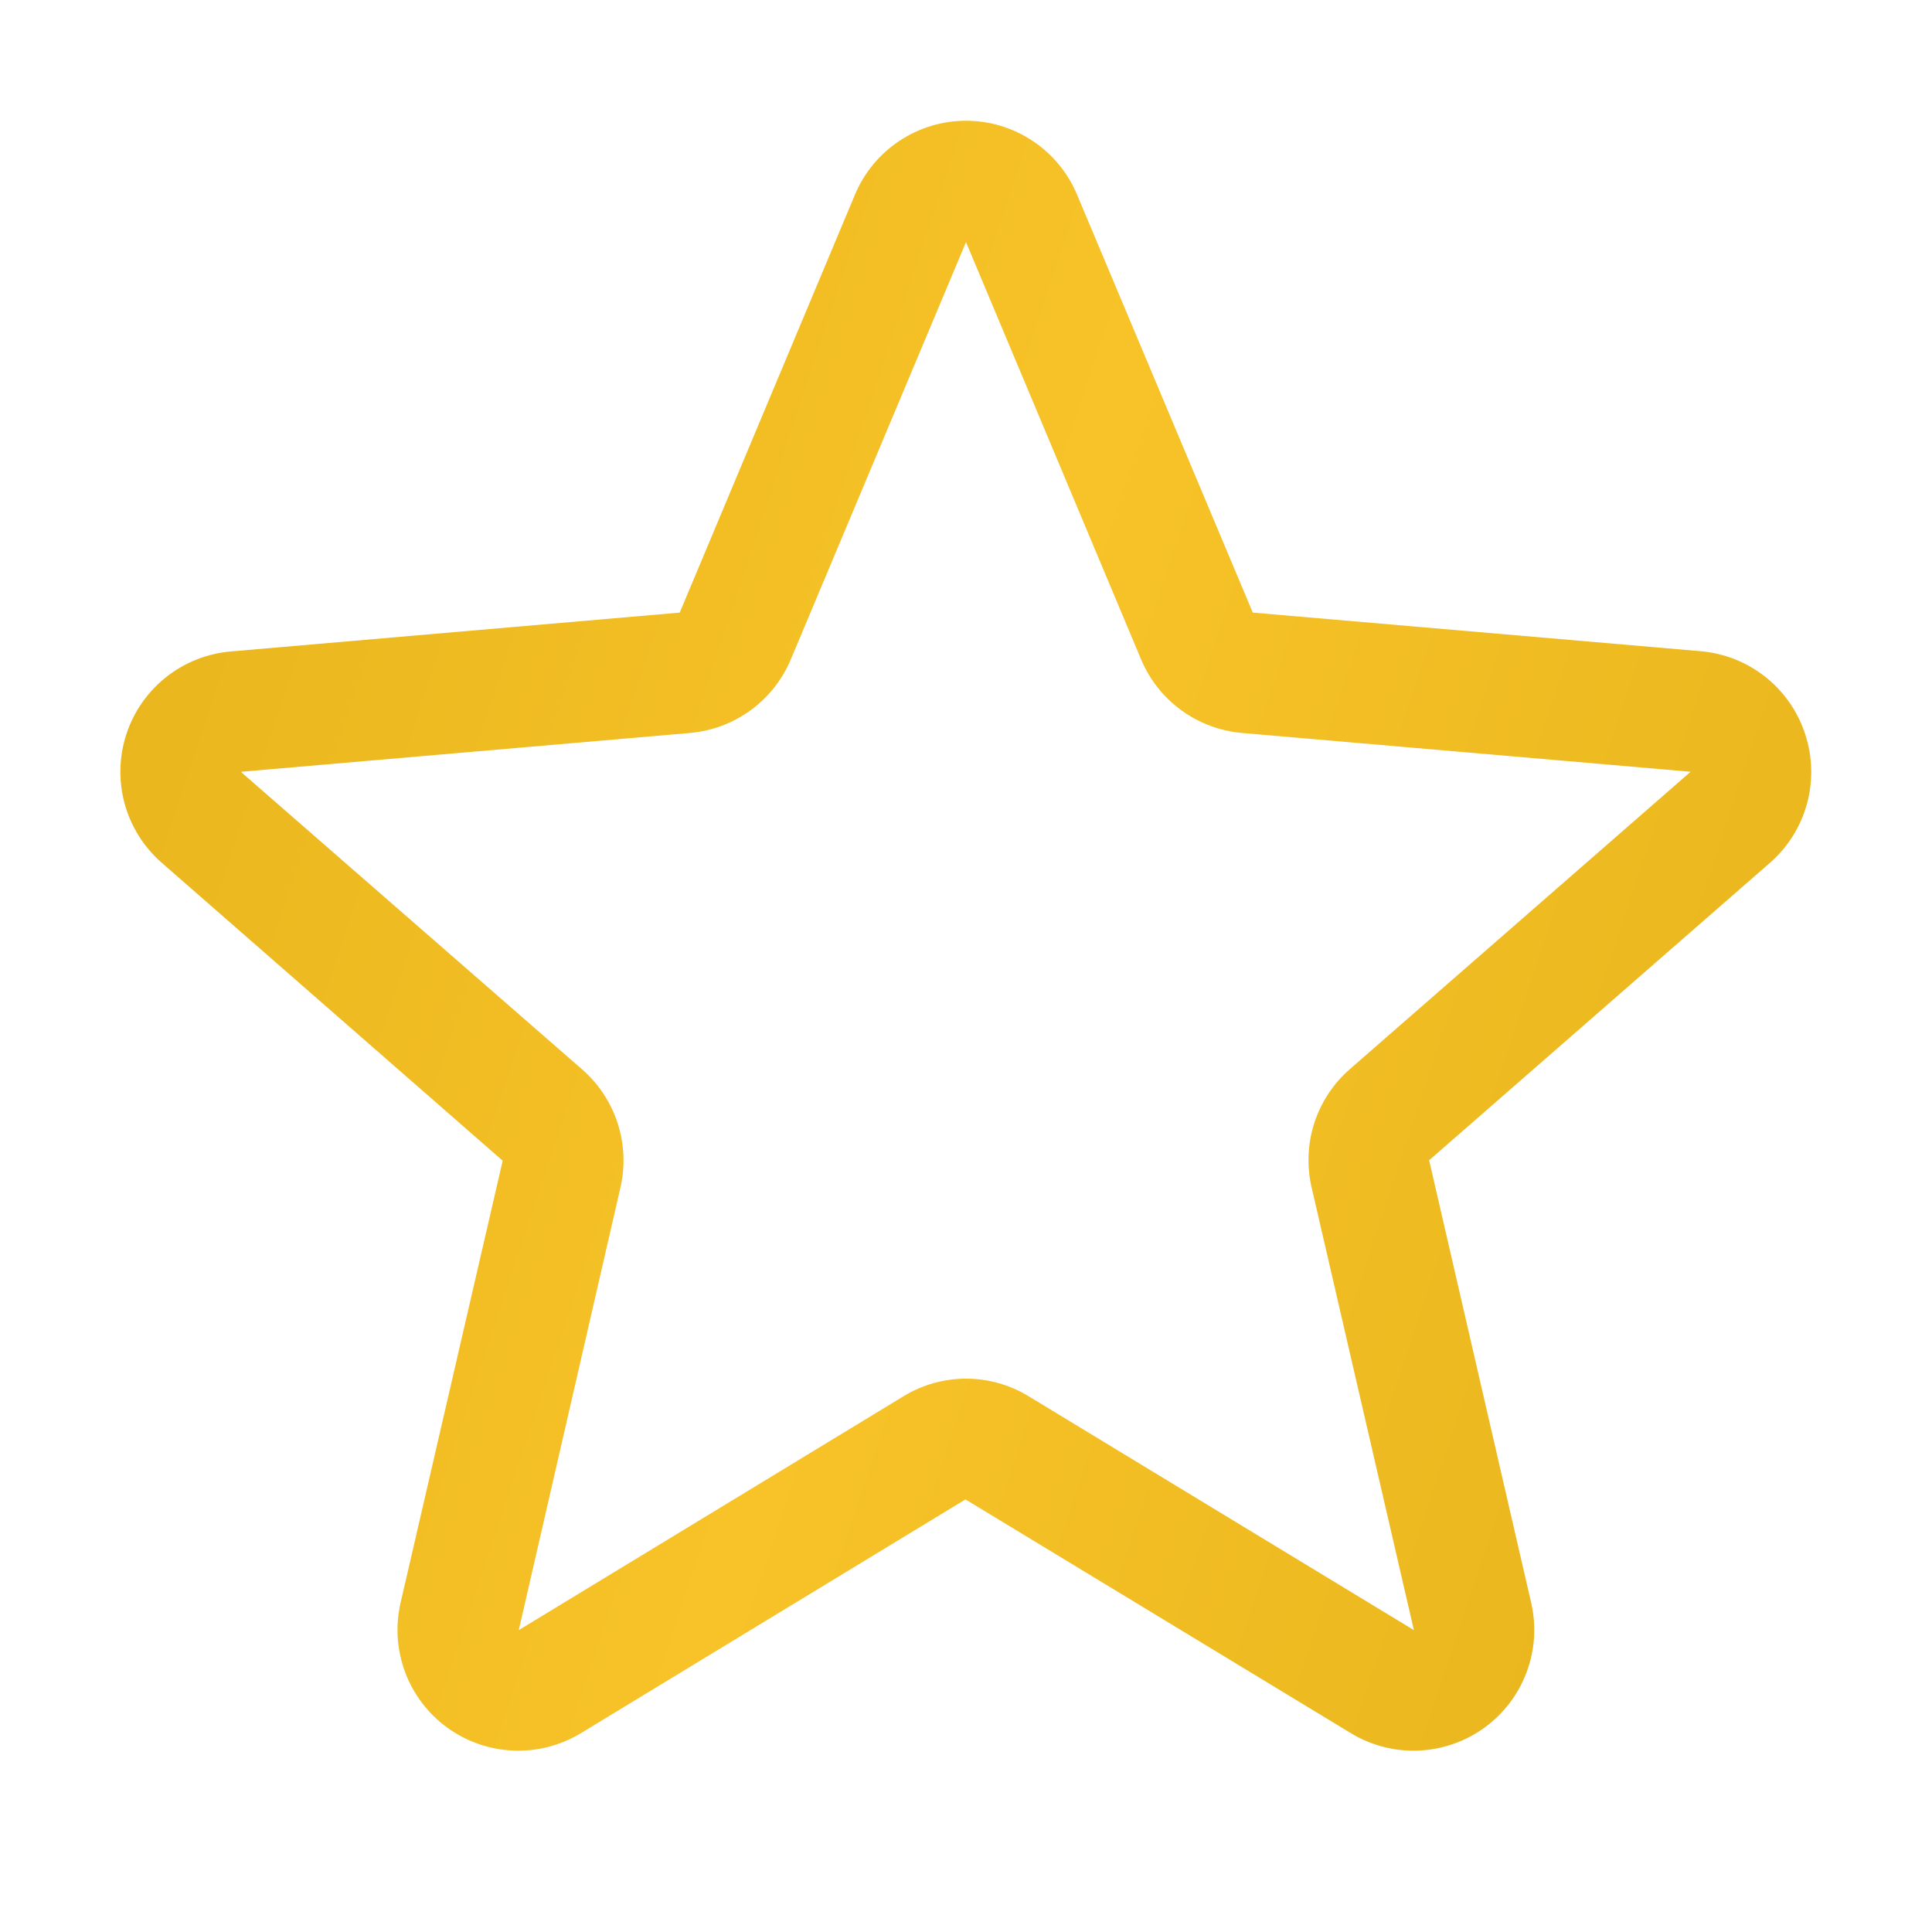 <svg xmlns="http://www.w3.org/2000/svg" width="64" height="64" viewBox="0 0 64 64" fill="none"><path d="M59.8 24.323C59.558 23.576 59.101 22.917 58.487 22.428C57.873 21.939 57.129 21.642 56.347 21.573L41.5 20.293L35.68 6.452C35.377 5.726 34.866 5.106 34.211 4.67C33.556 4.233 32.787 4 32 4C31.213 4 30.444 4.233 29.789 4.67C29.134 5.106 28.623 5.726 28.32 6.452L22.517 20.293L7.652 21.58C6.867 21.646 6.119 21.942 5.502 22.431C4.885 22.921 4.426 23.582 4.183 24.331C3.94 25.08 3.923 25.884 4.135 26.643C4.347 27.401 4.778 28.081 5.375 28.595L16.652 38.45L13.272 53.085C13.094 53.851 13.145 54.652 13.419 55.389C13.693 56.127 14.179 56.766 14.815 57.229C15.451 57.691 16.209 57.956 16.995 57.99C17.78 58.024 18.559 57.826 19.232 57.42L31.982 49.67L44.76 57.42C45.433 57.826 46.212 58.024 46.997 57.99C47.783 57.956 48.541 57.691 49.177 57.229C49.813 56.766 50.299 56.127 50.573 55.389C50.848 54.652 50.899 53.851 50.72 53.085L47.342 38.435L58.617 28.595C59.214 28.079 59.644 27.398 59.855 26.637C60.065 25.877 60.046 25.072 59.8 24.323ZM55.995 25.573L44.72 35.413C44.171 35.89 43.763 36.508 43.539 37.2C43.315 37.892 43.285 38.632 43.45 39.34L46.837 54L34.07 46.25C33.447 45.871 32.732 45.67 32.002 45.67C31.273 45.67 30.558 45.871 29.935 46.25L17.185 54L20.55 39.35C20.715 38.642 20.684 37.902 20.461 37.21C20.237 36.518 19.829 35.9 19.28 35.422L8 25.587C7.999 25.58 7.999 25.573 8 25.565L22.86 24.28C23.585 24.216 24.28 23.955 24.868 23.526C25.456 23.096 25.916 22.514 26.197 21.843L32 8.02L37.8 21.843C38.081 22.514 38.541 23.096 39.129 23.526C39.718 23.955 40.412 24.216 41.137 24.28L56 25.565C56 25.565 56 25.58 56 25.582L55.995 25.573Z" fill="url(#paint0_linear_391_1403)"></path><defs><linearGradient id="paint0_linear_391_1403" x1="3.375" y1="2.751" x2="70.9" y2="25.183" gradientUnits="userSpaceOnUse"><stop stop-color="#E6B31B"></stop><stop offset="0.495" stop-color="#F7C328"></stop><stop offset="1" stop-color="#E6B31B"></stop></linearGradient></defs></svg>